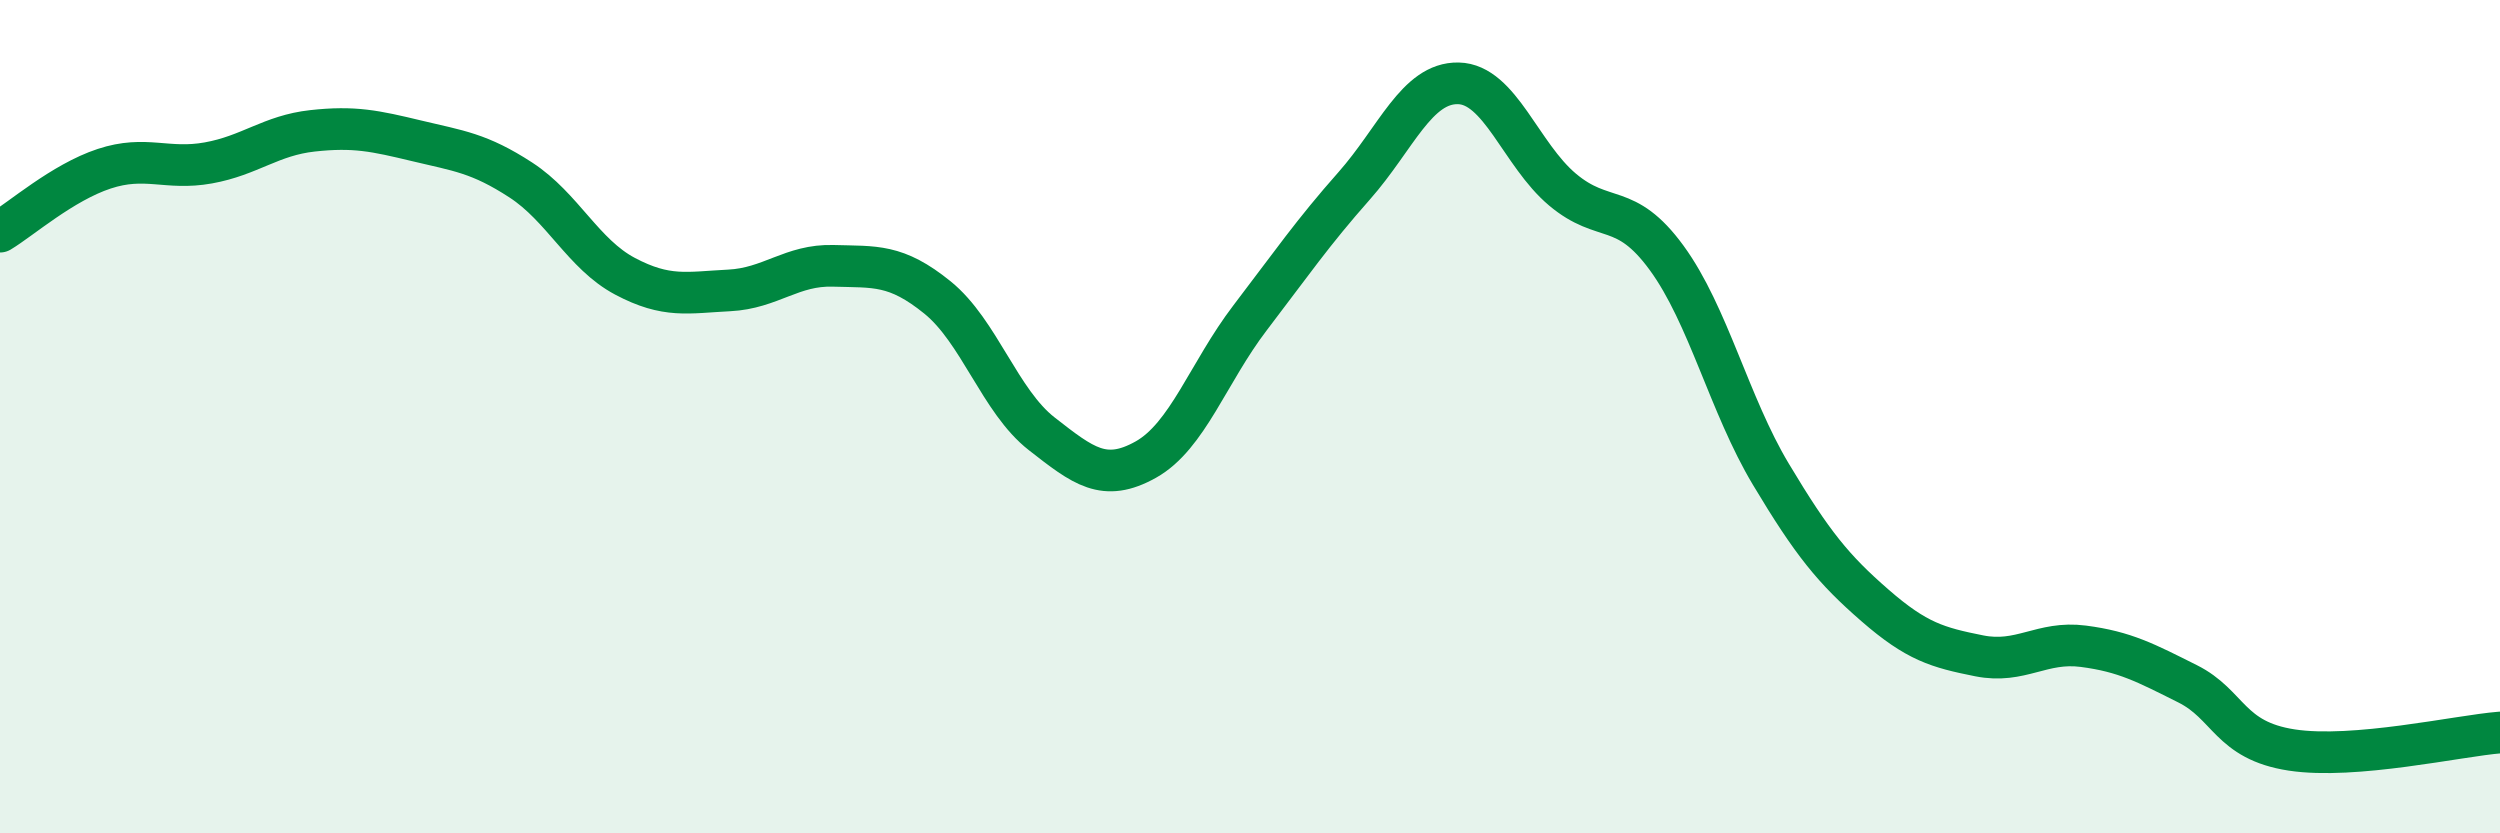 
    <svg width="60" height="20" viewBox="0 0 60 20" xmlns="http://www.w3.org/2000/svg">
      <path
        d="M 0,5.56 C 0.5,5.26 1.5,4.38 2.5,4.05 C 3.5,3.72 4,4.09 5,3.91 C 6,3.73 6.5,3.25 7.5,3.14 C 8.5,3.03 9,3.14 10,3.38 C 11,3.62 11.5,3.67 12.5,4.32 C 13.5,4.97 14,6.1 15,6.63 C 16,7.16 16.5,7.02 17.5,6.97 C 18.5,6.92 19,6.35 20,6.38 C 21,6.41 21.5,6.33 22.5,7.14 C 23.5,7.95 24,9.63 25,10.41 C 26,11.19 26.5,11.59 27.5,11.03 C 28.5,10.47 29,8.94 30,7.63 C 31,6.32 31.5,5.59 32.5,4.46 C 33.5,3.33 34,1.98 35,2 C 36,2.02 36.5,3.71 37.5,4.55 C 38.5,5.39 39,4.82 40,6.19 C 41,7.56 41.5,9.71 42.5,11.38 C 43.5,13.05 44,13.66 45,14.53 C 46,15.4 46.5,15.54 47.5,15.74 C 48.5,15.94 49,15.38 50,15.51 C 51,15.64 51.5,15.91 52.5,16.41 C 53.5,16.91 53.5,17.77 55,18 C 56.5,18.23 59,17.66 60,17.58L60 20L0 20Z"
        fill="#008740"
        opacity="0.1"
        stroke-linecap="round"
        stroke-linejoin="round"
      />
      <path
        d="M 0,5.56 C 0.5,5.26 1.5,4.38 2.5,4.05 C 3.5,3.72 4,4.09 5,3.91 C 6,3.73 6.5,3.25 7.5,3.14 C 8.5,3.03 9,3.14 10,3.38 C 11,3.62 11.5,3.67 12.5,4.32 C 13.5,4.97 14,6.1 15,6.63 C 16,7.16 16.5,7.02 17.5,6.97 C 18.5,6.92 19,6.35 20,6.38 C 21,6.41 21.5,6.33 22.5,7.14 C 23.5,7.95 24,9.63 25,10.41 C 26,11.19 26.5,11.59 27.5,11.03 C 28.5,10.47 29,8.94 30,7.63 C 31,6.32 31.5,5.59 32.5,4.46 C 33.5,3.33 34,1.98 35,2 C 36,2.02 36.5,3.71 37.5,4.55 C 38.5,5.39 39,4.82 40,6.19 C 41,7.56 41.5,9.71 42.5,11.38 C 43.5,13.05 44,13.66 45,14.53 C 46,15.4 46.5,15.54 47.5,15.74 C 48.5,15.94 49,15.38 50,15.51 C 51,15.64 51.5,15.91 52.5,16.41 C 53.5,16.91 53.5,17.77 55,18 C 56.5,18.23 59,17.66 60,17.58"
        stroke="#008740"
        stroke-width="1"
        fill="none"
        stroke-linecap="round"
        stroke-linejoin="round"
      />
    </svg>
  